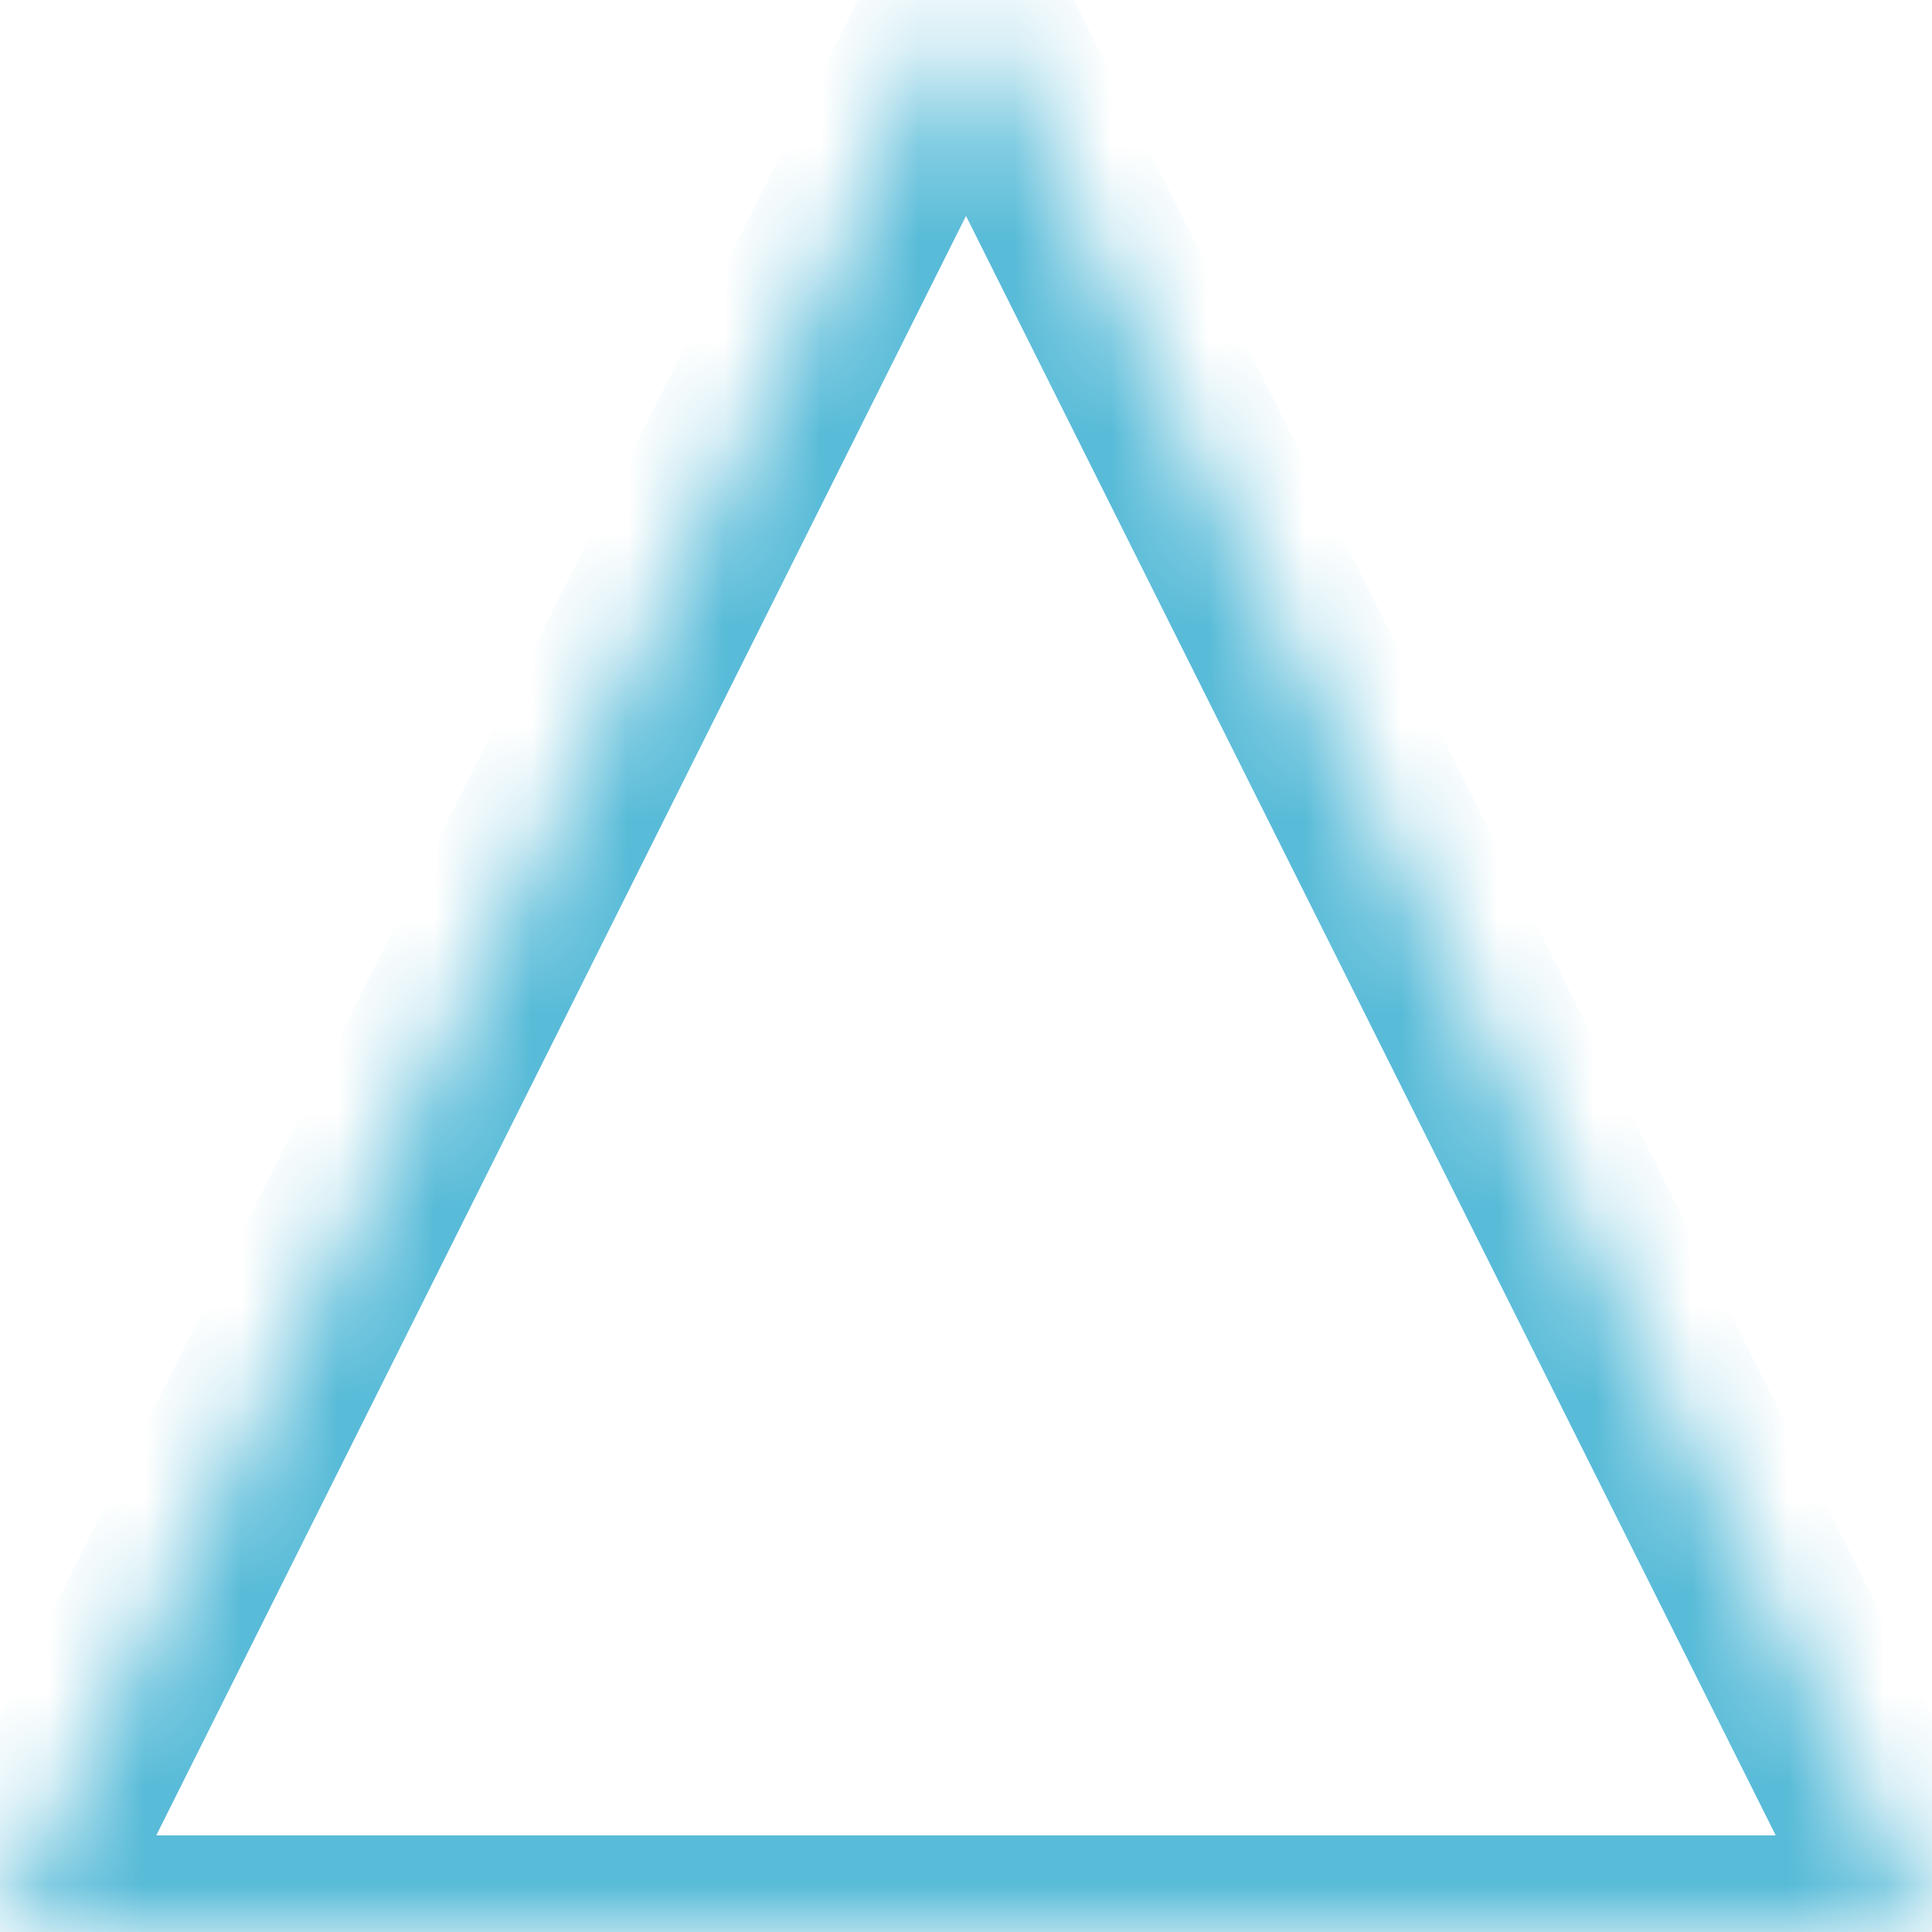 <svg width="20" height="20" fill="none" xmlns="http://www.w3.org/2000/svg"><mask id="a" fill="#fff"><path d="M20 20H0L10 0l10 20z"/></mask><path d="M20 20v1h1.618l-.724-1.447L20 20zM0 20l-.894-.447L-1.618 21H0v-1zM10 0l.894-.447L10-2.237l-.894 1.79L10 0zm10 20v-1H0v2h20v-1zM0 20l.894.447 10-20L10 0l-.894-.447-10 20L0 20zM10 0l-.894.447 10 20L20 20l.894-.447-10-20L10 0z" fill="#58BBD8" mask="url(#a)"/></svg>